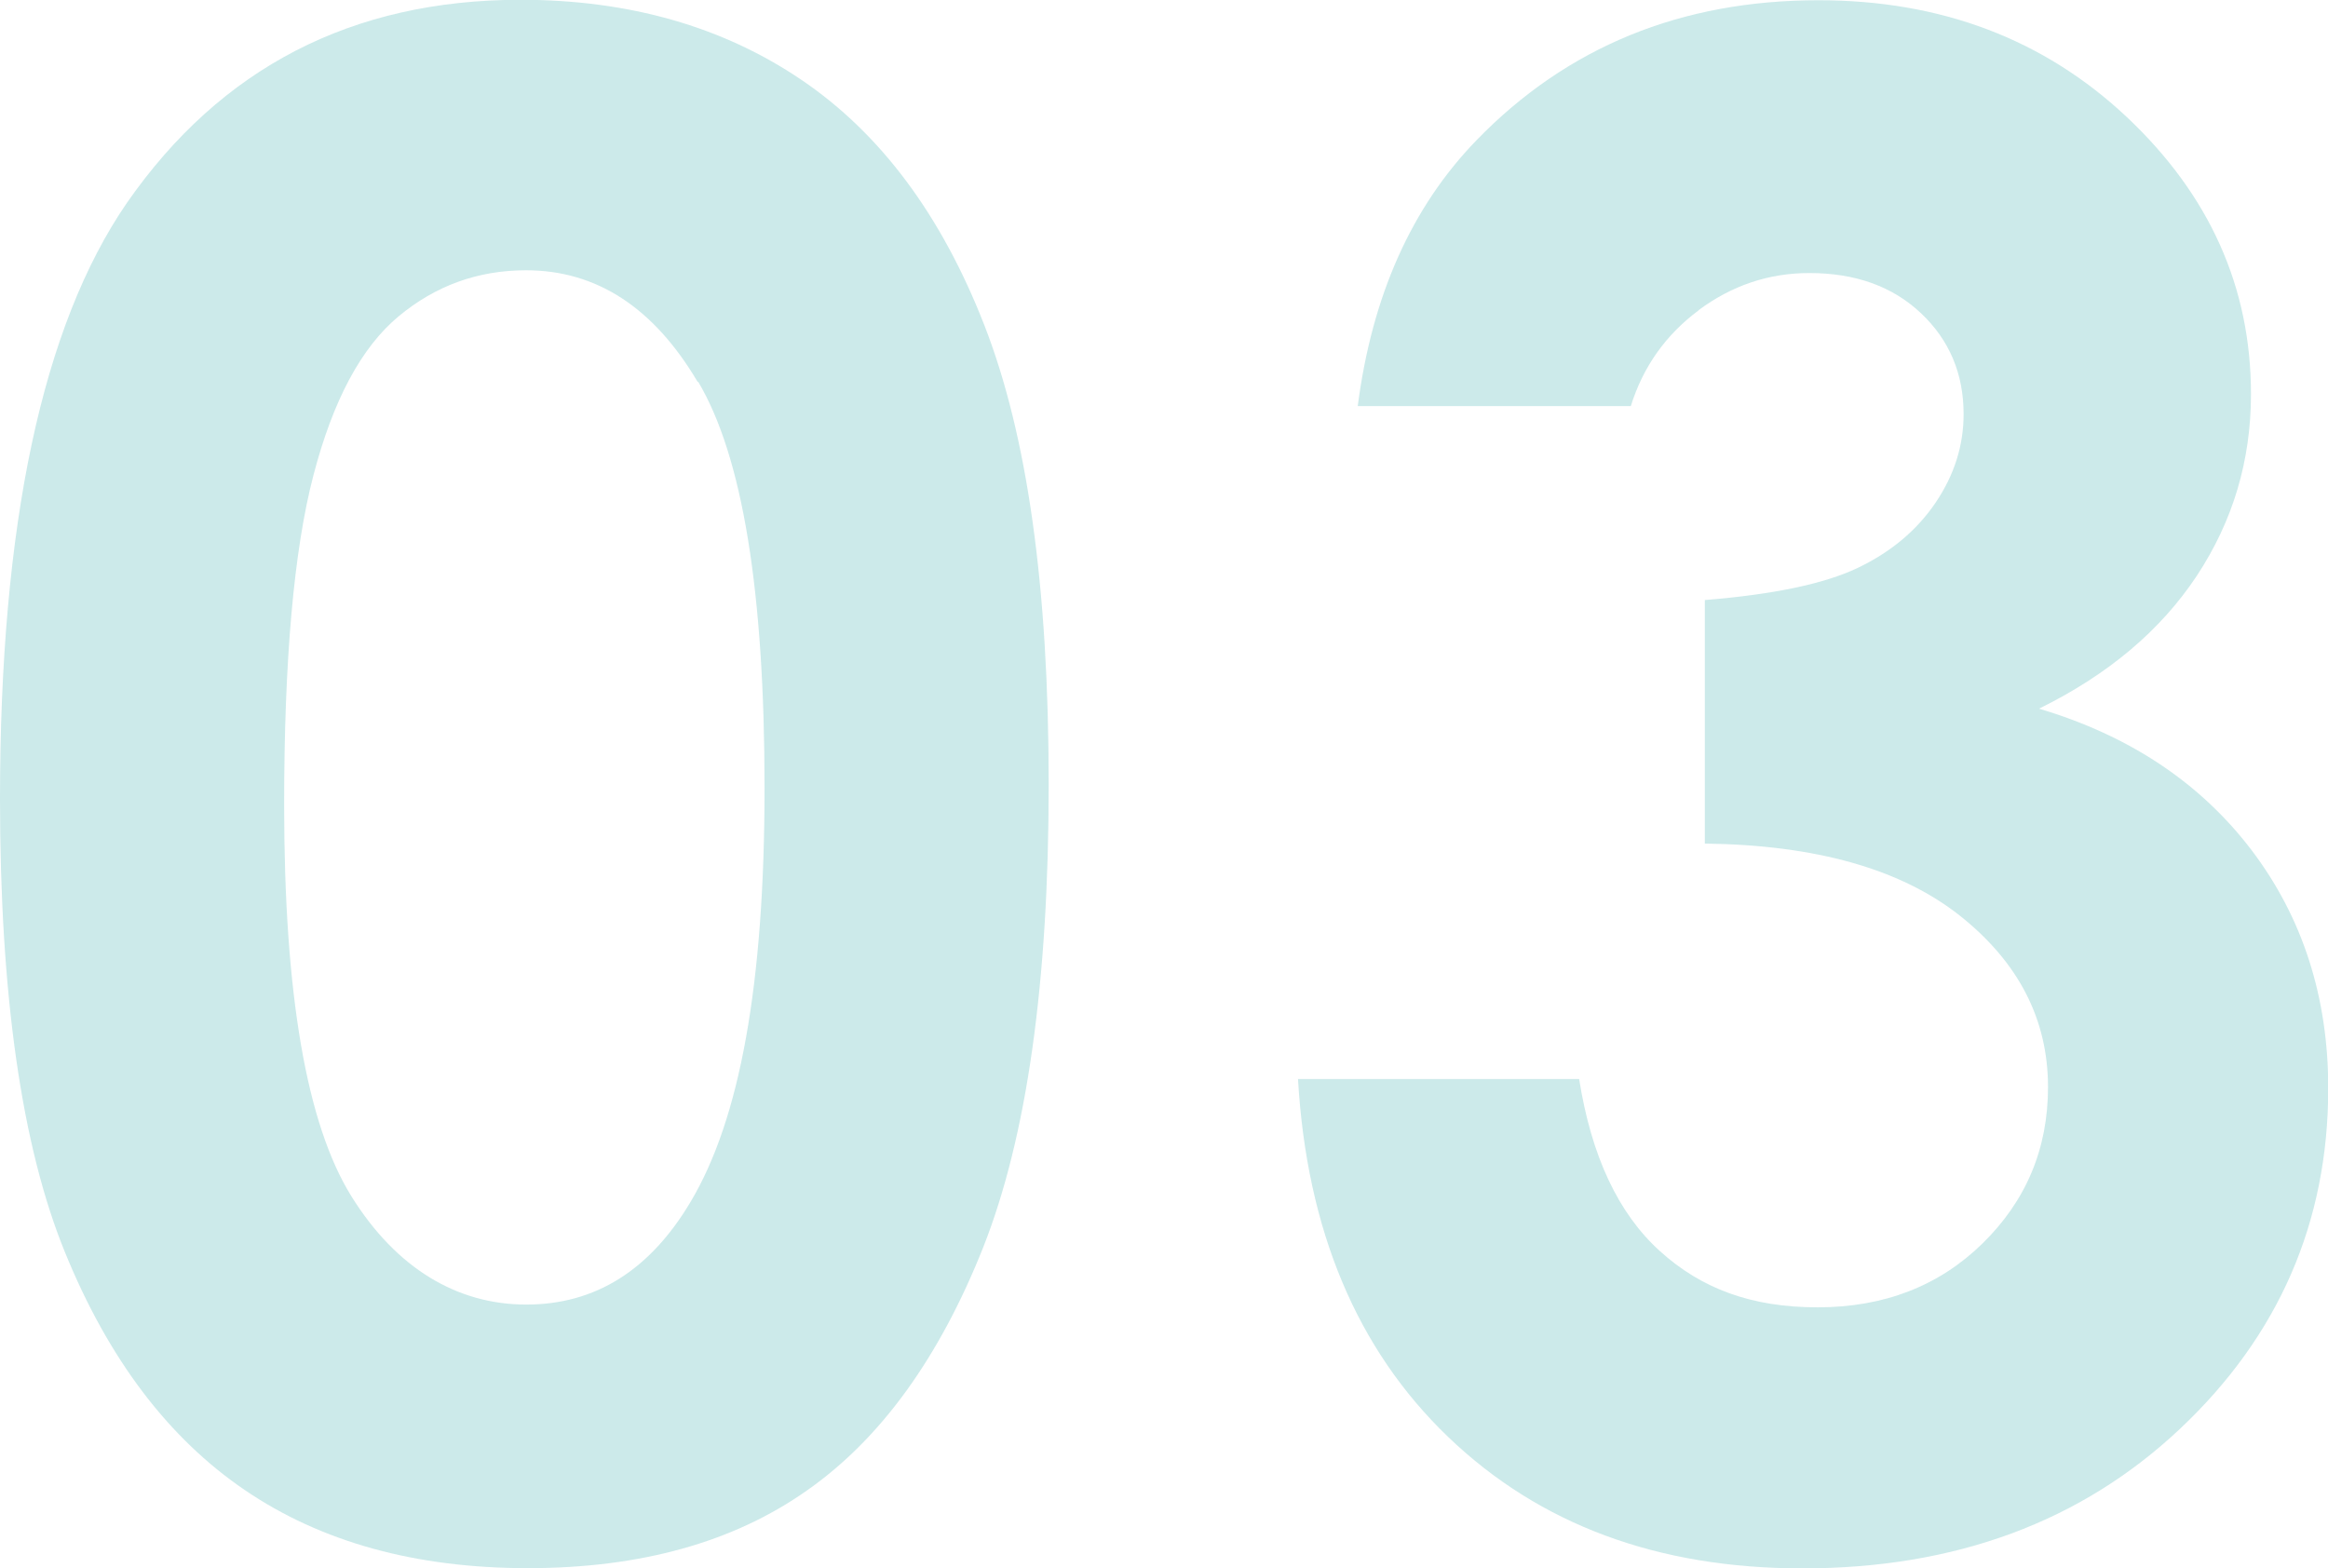 <svg id="a" xmlns="http://www.w3.org/2000/svg" width="100.94" height="68" viewBox="0 0 100.94 68"><path d="M5.5,8.8C1.83,14.14,0,22.75,0,34.64c0,8.51.94,15.07,2.82,19.67,1.88,4.61,4.47,8.04,7.79,10.3,3.32,2.26,7.41,3.39,12.28,3.39s8.91-1.12,12.1-3.37c3.2-2.24,5.74-5.76,7.64-10.54,1.89-4.78,2.84-11.47,2.84-20.07s-.93-15.15-2.79-19.92c-1.86-4.77-4.5-8.31-7.92-10.63-3.42-2.32-7.49-3.48-12.21-3.48C15.26,0,9.58,2.93,5.5,8.8h0ZM30.27,16.55c1.92,3.23,2.88,9.1,2.88,17.61s-1.07,14.38-3.21,17.96c-1.76,2.96-4.13,4.45-7.12,4.45s-5.63-1.56-7.58-4.69c-1.95-3.13-2.92-8.78-2.92-16.97,0-6.28.42-11.05,1.27-14.3.85-3.26,2.08-5.55,3.69-6.89,1.61-1.34,3.45-2,5.53-2,3.05,0,5.53,1.61,7.44,4.84Z" fill="#cceaea" stroke-width="0"/><path d="M73.65,13.45c1.44-1.07,3.04-1.61,4.8-1.61,2,0,3.61.58,4.84,1.74,1.23,1.16,1.85,2.62,1.85,4.38,0,1.35-.4,2.63-1.21,3.83-.81,1.2-1.94,2.15-3.39,2.84-1.45.69-3.66,1.15-6.62,1.39v10.56c4.81.06,8.49,1.1,11.05,3.12,2.55,2.02,3.83,4.5,3.83,7.44,0,2.67-.95,4.93-2.84,6.78-1.89,1.85-4.28,2.77-7.15,2.77s-5.04-.81-6.84-2.44c-1.8-1.63-2.97-4.11-3.5-7.46h-12.19c.38,6.54,2.55,11.72,6.51,15.52s9.08,5.7,15.36,5.7c6.63,0,12.09-2.02,16.37-6.05,4.28-4.03,6.43-8.96,6.43-14.77,0-3.96-1.11-7.4-3.32-10.32-2.22-2.92-5.29-4.97-9.22-6.14,2.99-1.47,5.27-3.39,6.84-5.76,1.57-2.38,2.35-5,2.35-7.88,0-4.64-1.8-8.64-5.39-12.02-3.59-3.37-8.05-5.06-13.36-5.06-5.96,0-10.9,2.02-14.83,6.07-2.82,2.91-4.53,6.75-5.15,11.53h11.84c.53-1.7,1.51-3.09,2.95-4.16Z" fill="#cceaea" stroke-width="0"/></svg>